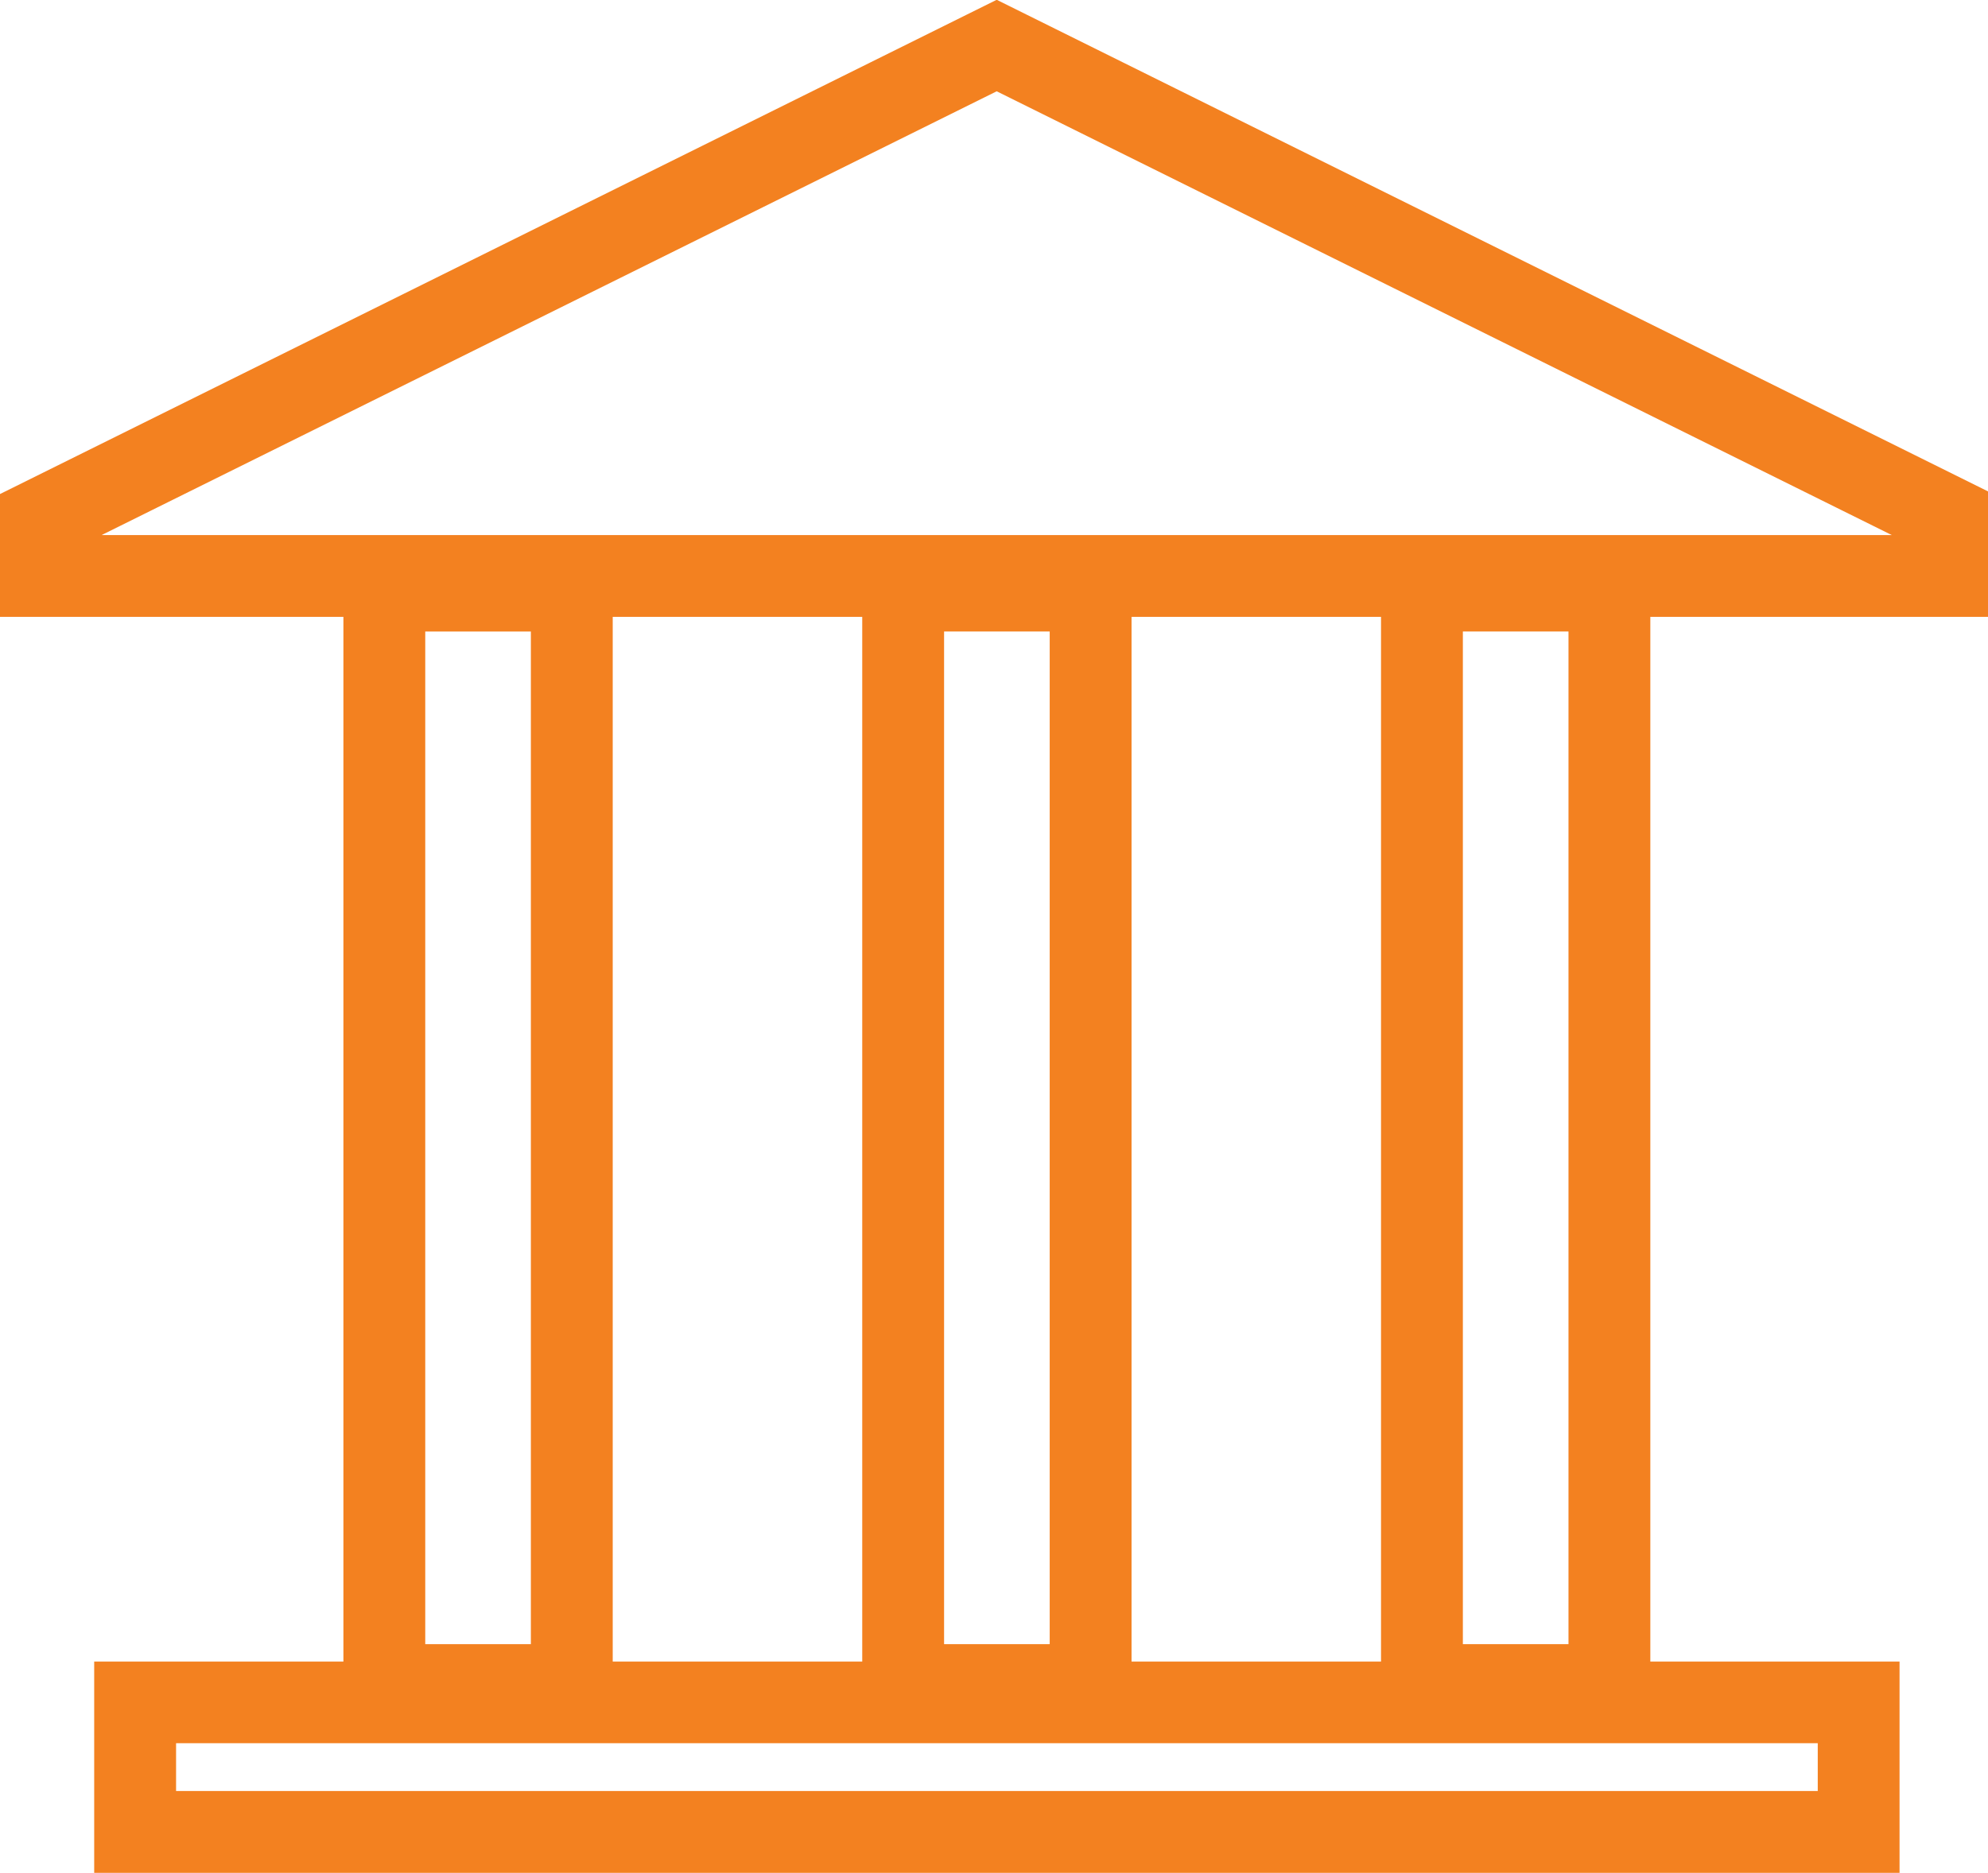 <svg xmlns="http://www.w3.org/2000/svg" width="45.716" height="43.08" viewBox="0 0 45.716 43.08">
  <g id="Group_20" data-name="Group 20" transform="translate(-1377.076 -1006.285)">
    <path id="Path_17" data-name="Path 17" d="M25.586,12.017,46.924,1.435l21.213,10.52v.323H25.586ZM46.924,0,24.3,11.222v2.337H69.42v-2.4Z" transform="translate(1353.072 1006.615)" fill="#f38120" stroke="#f38120" stroke-width="0.6"/>
    <path id="Path_20" data-name="Path 20" d="M723.682,343.534h-5.593V316.6h5.593Zm-4.311-1.521H722.4V318.12h-3.029Z" transform="translate(691.045 702.391)" fill="#f38120" stroke="#f38120" stroke-width="0.6"/>
    <path id="Path_23" data-name="Path 23" d="M463.044,343.534h-5.593V316.6h5.593Zm-4.311-1.521h3.029V318.12h-3.029Z" transform="translate(939.753 702.391)" fill="#f38120" stroke="#f38120" stroke-width="0.6"/>
    <path id="Path_26" data-name="Path 26" d="M202.406,343.534h-5.593V316.6h5.593Zm-4.311-1.521h3.029V318.12h-3.029Z" transform="translate(1188.46 702.391)" fill="#f38120" stroke="#f38120" stroke-width="0.6"/>
    <path id="Path_27" data-name="Path 27" d="M112.533,838.482H71.617v-4.259h40.916ZM72.9,837.2h38.352v-1.7H72.9Z" transform="translate(1307.925 210.582)" fill="#f38120" stroke="#f38120" stroke-width="0.6"/>
  </g>
</svg>
